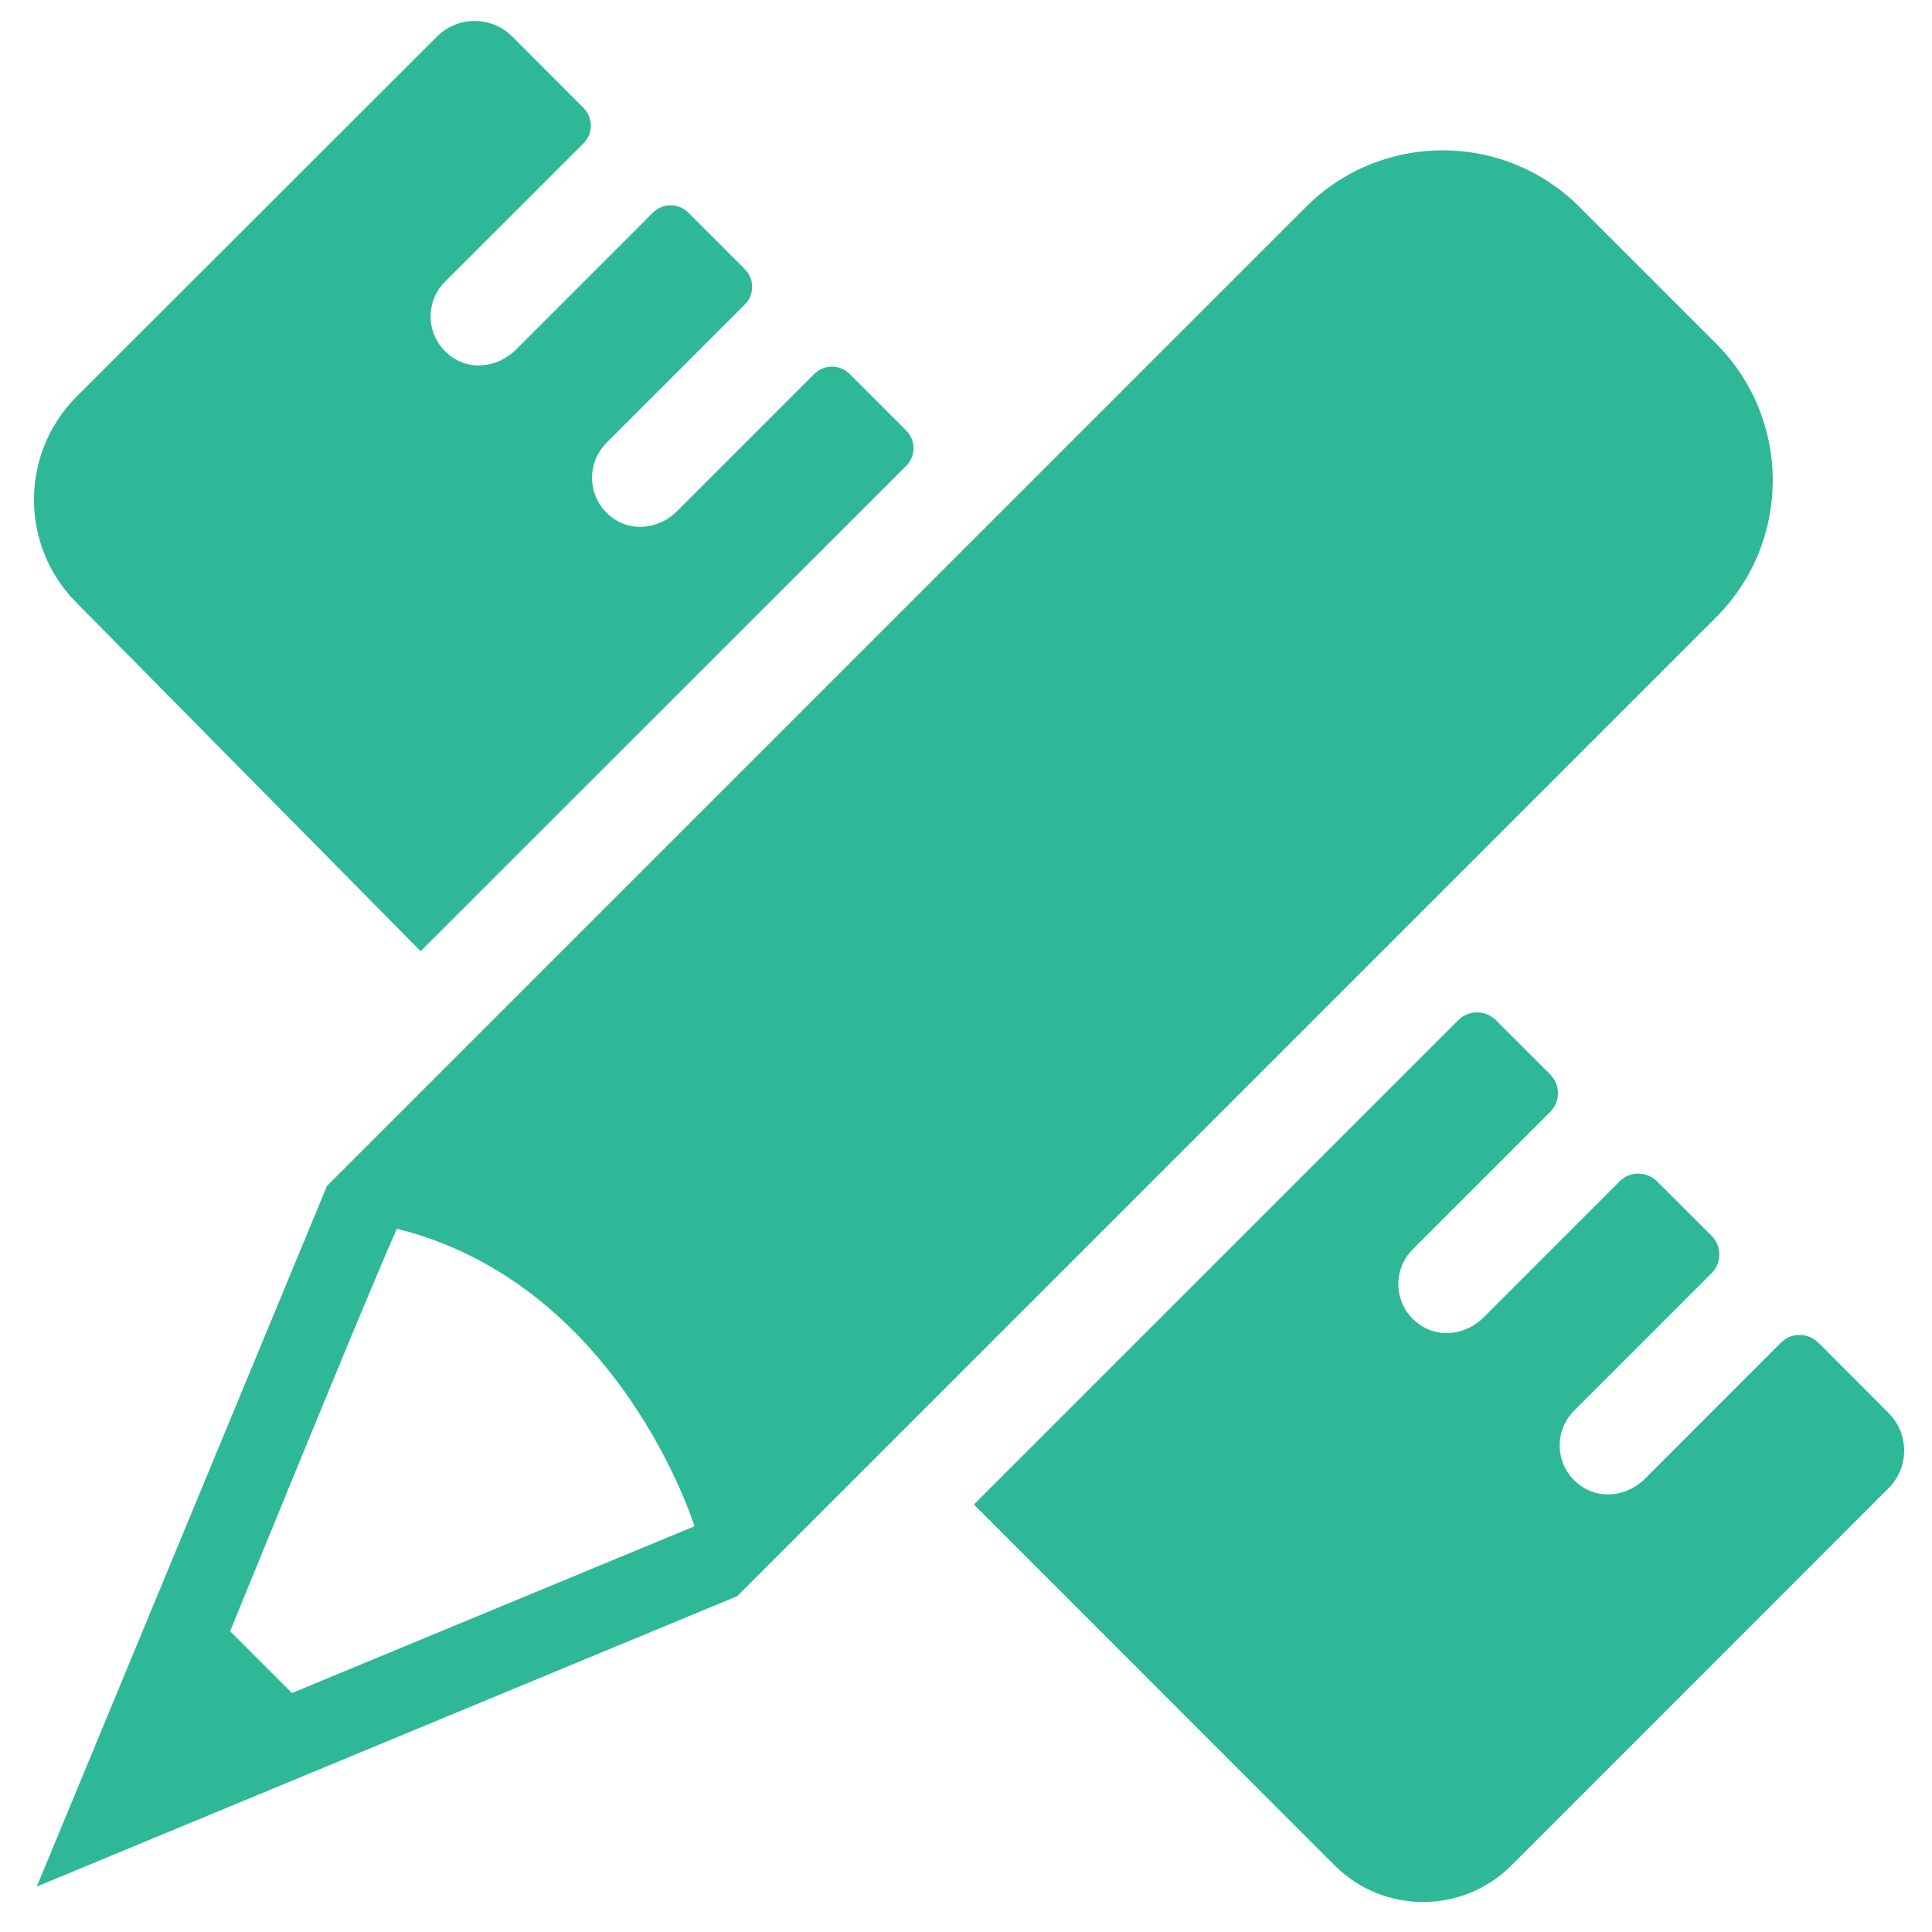 <svg width="41" height="41" viewBox="0 0 41 41" fill="none" xmlns="http://www.w3.org/2000/svg">
<path d="M36.419 13.099L15.645 33.873L0.781 40.035L6.94 25.166L27.714 4.392C29.317 2.789 31.916 2.789 33.519 4.392L36.421 7.294C38.021 8.899 38.021 11.496 36.419 13.099ZM8.423 26.076C7.814 27.422 4.884 34.618 4.884 34.618L6.195 35.929L14.738 32.39C14.738 32.39 13.151 27.251 8.423 26.076ZM9.276 0.773L1.629 8.413C0.424 9.619 0.417 11.569 1.615 12.782L8.926 20.186L19.231 9.886C19.438 9.68 19.438 9.344 19.231 9.137L18.03 7.936C17.823 7.729 17.487 7.729 17.28 7.936L14.366 10.85C14.028 11.188 13.492 11.292 13.081 11.043C12.472 10.674 12.402 9.872 12.867 9.402L15.807 6.462C16.014 6.256 16.014 5.92 15.807 5.713L14.606 4.512C14.399 4.305 14.063 4.305 13.856 4.512L10.945 7.424C10.604 7.764 10.068 7.865 9.657 7.619C9.046 7.252 8.975 6.448 9.443 5.978L12.383 3.041C12.59 2.834 12.59 2.498 12.383 2.291L10.867 0.773C10.428 0.336 9.716 0.336 9.276 0.773ZM28.325 39.588C29.359 40.622 31.04 40.622 32.074 39.588L40.08 31.579C40.519 31.14 40.519 30.428 40.08 29.988L38.588 28.494C38.369 28.275 38.012 28.275 37.793 28.494L34.908 31.382C34.567 31.723 34.031 31.824 33.617 31.577C33.007 31.21 32.936 30.407 33.404 29.937L36.322 27.02C36.541 26.802 36.541 26.445 36.322 26.226L35.164 25.07C34.945 24.851 34.588 24.851 34.37 25.07L31.484 27.958C31.143 28.299 30.605 28.402 30.194 28.153C29.582 27.786 29.512 26.983 29.98 26.513L32.898 23.596C33.117 23.378 33.117 23.021 32.898 22.802L31.742 21.648C31.524 21.43 31.166 21.43 30.948 21.648L20.667 31.927L28.325 39.588Z" fill="#2EB898"/>
</svg>
